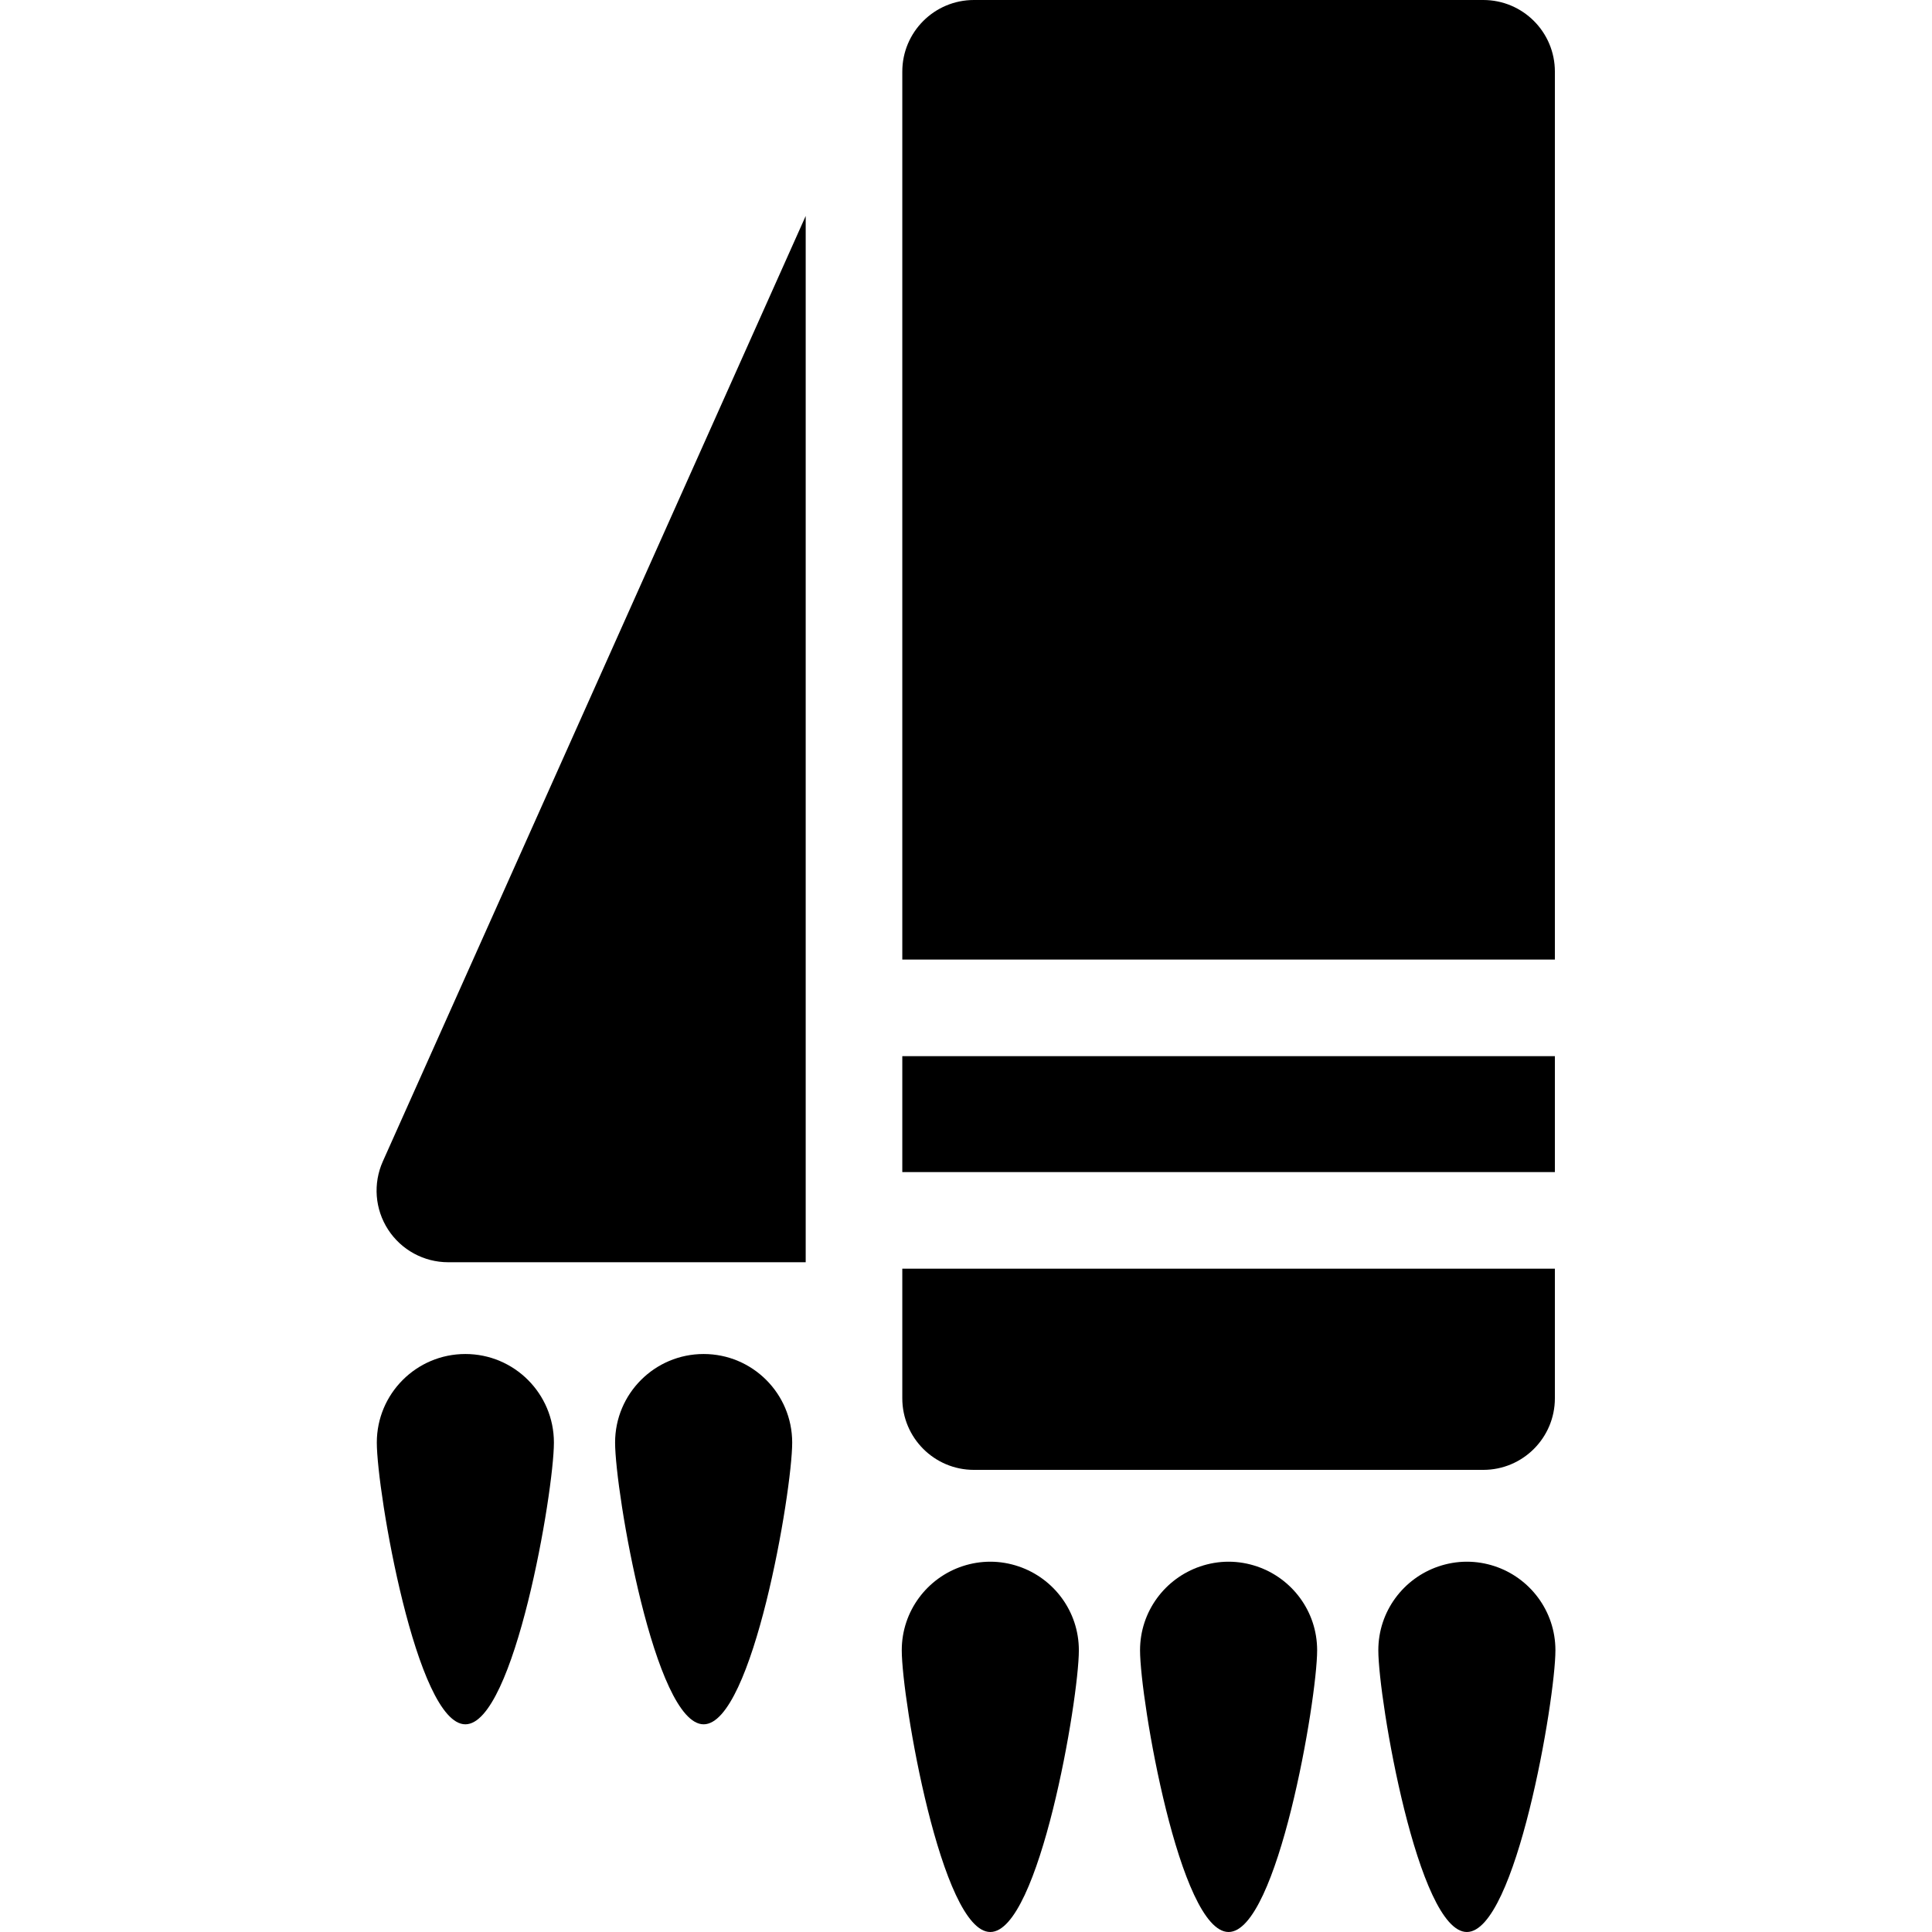 <?xml version="1.0" encoding="iso-8859-1"?>
<!-- Uploaded to: SVG Repo, www.svgrepo.com, Generator: SVG Repo Mixer Tools -->
<!DOCTYPE svg PUBLIC "-//W3C//DTD SVG 1.1//EN" "http://www.w3.org/Graphics/SVG/1.1/DTD/svg11.dtd">
<svg fill="#000000" version="1.1" id="Capa_1" xmlns="http://www.w3.org/2000/svg" xmlns:xlink="http://www.w3.org/1999/xlink" 
	 viewBox="0 0 300 300" xml:space="preserve">
<g>
	<path d="M109.261,210.25c-7.594,0-13.75,6.156-13.75,13.75s6.156,43.75,13.75,43.75c7.594,0,13.75-36.156,13.75-43.75
		S116.854,210.25,109.261,210.25z"/>
	<path d="M72.261,210.25c-7.594,0-13.75,6.156-13.75,13.75s6.156,43.75,13.75,43.75c7.594,0,13.75-36.156,13.75-43.75
		S79.854,210.25,72.261,210.25z"/>
	<path d="M60.264,190.93c2.05,3.162,5.561,5.07,9.329,5.07h55.515V33.536L59.445,180.343
		C57.906,183.783,58.214,187.768,60.264,190.93z"/>
	<rect x="140.108" y="164" width="101.333" height="18"/>
	<path d="M241.441,197H140.108v20.123c0,6.14,4.978,11.118,11.118,11.118h79.097c6.14,0,11.118-4.978,11.118-11.118L241.441,197z"/>
	<path d="M241.441,11.118c0-6.14-4.978-11.118-11.118-11.118h-79.097c-6.14,0-11.118,4.978-11.118,11.118V149h101.333
		L241.441,11.118z"/>
	<path d="M195.199,243.241c-1.39-0.473-2.874-0.741-4.424-0.741c-1.55,0-3.034,0.268-4.424,0.741
		c-5.421,1.844-9.326,6.965-9.326,13.009c0,7.594,6.156,43.75,13.75,43.75c7.594,0,13.75-36.156,13.75-43.75
		C204.524,250.206,200.619,245.085,195.199,243.241z"/>
	<path d="M158.199,243.241c-1.39-0.473-2.874-0.741-4.424-0.741c-1.486,0-2.914,0.243-4.255,0.679
		c-5.509,1.793-9.495,6.963-9.495,13.071c0,7.594,6.156,43.75,13.75,43.75c7.594,0,13.75-36.156,13.75-43.75
		C167.524,250.206,163.619,245.085,158.199,243.241z"/>
	<path d="M232.03,243.179c-1.341-0.436-2.769-0.679-4.255-0.679c-1.55,0-3.034,0.268-4.424,0.741
		c-5.421,1.844-9.326,6.965-9.326,13.009c0,7.594,6.156,43.75,13.75,43.75c7.594,0,13.75-36.156,13.75-43.75
		C241.524,250.143,237.539,244.972,232.03,243.179z"/>
</g>
</svg>